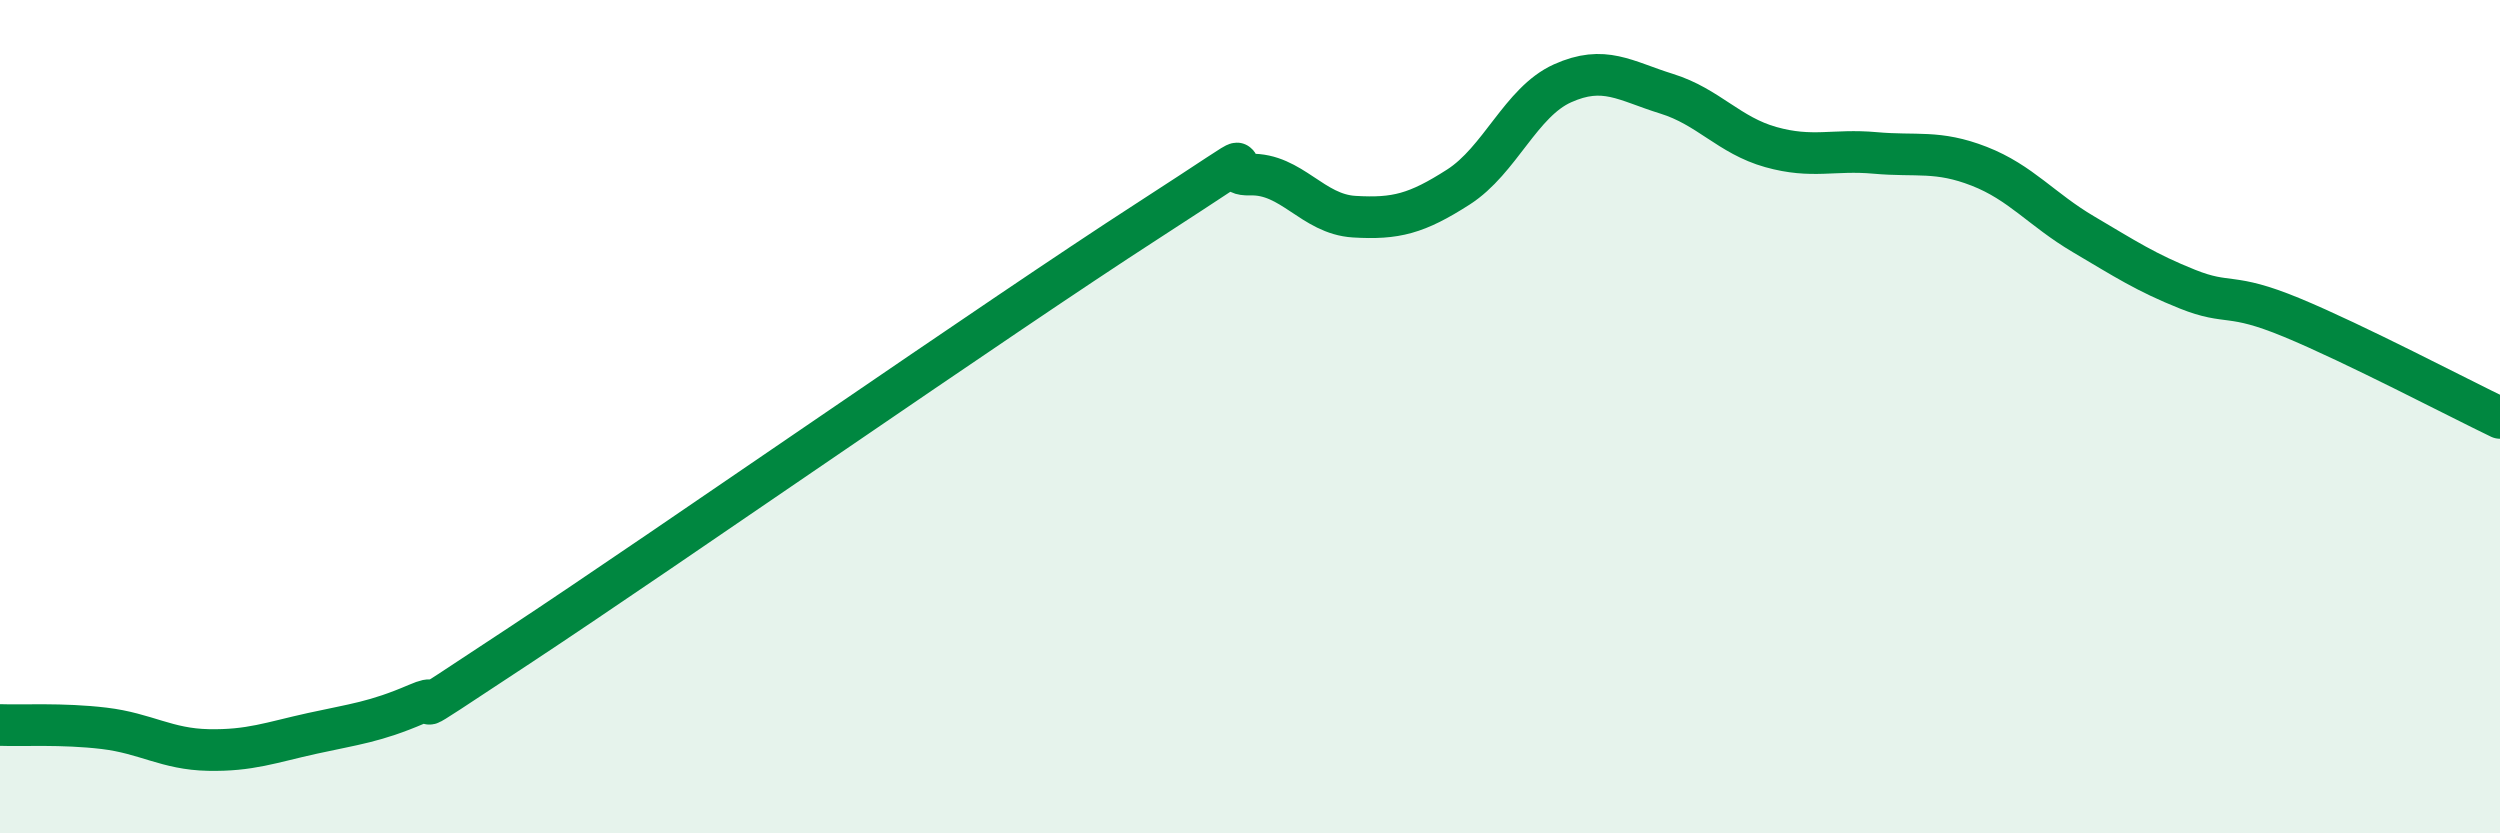 
    <svg width="60" height="20" viewBox="0 0 60 20" xmlns="http://www.w3.org/2000/svg">
      <path
        d="M 0,17.4 C 0.5,17.42 1.5,17.36 2.5,17.48 C 3.5,17.6 4,17.98 5,18 C 6,18.02 6.5,17.82 7.5,17.6 C 8.5,17.38 9,17.33 10,16.9 C 11,16.47 9,17.78 12.5,15.47 C 16,13.16 24,7.59 27.5,5.33 C 31,3.07 29,4.22 30,4.19 C 31,4.16 31.5,5.14 32.5,5.2 C 33.5,5.26 34,5.13 35,4.49 C 36,3.85 36.5,2.45 37.5,2 C 38.5,1.55 39,1.94 40,2.25 C 41,2.56 41.5,3.25 42.5,3.53 C 43.5,3.81 44,3.58 45,3.67 C 46,3.76 46.5,3.6 47.5,3.99 C 48.5,4.38 49,5.03 50,5.62 C 51,6.21 51.5,6.54 52.5,6.94 C 53.5,7.34 53.5,7 55,7.62 C 56.5,8.24 59,9.55 60,10.03L60 20L0 20Z"
        fill="#008740"
        opacity="0.1"
        stroke-linecap="round"
        stroke-linejoin="round"
      />
      <path
        d="M 0,17.4 C 0.5,17.42 1.5,17.36 2.5,17.48 C 3.5,17.6 4,17.98 5,18 C 6,18.02 6.5,17.82 7.5,17.6 C 8.5,17.38 9,17.33 10,16.9 C 11,16.47 9,17.78 12.5,15.47 C 16,13.16 24,7.59 27.5,5.33 C 31,3.07 29,4.22 30,4.19 C 31,4.16 31.5,5.14 32.5,5.2 C 33.5,5.26 34,5.13 35,4.49 C 36,3.85 36.5,2.45 37.5,2 C 38.5,1.55 39,1.94 40,2.25 C 41,2.56 41.5,3.25 42.5,3.53 C 43.5,3.81 44,3.58 45,3.67 C 46,3.76 46.5,3.6 47.5,3.99 C 48.5,4.38 49,5.03 50,5.62 C 51,6.21 51.5,6.54 52.5,6.94 C 53.5,7.34 53.5,7 55,7.62 C 56.5,8.24 59,9.55 60,10.03"
        stroke="#008740"
        stroke-width="1"
        fill="none"
        stroke-linecap="round"
        stroke-linejoin="round"
      />
    </svg>
  
